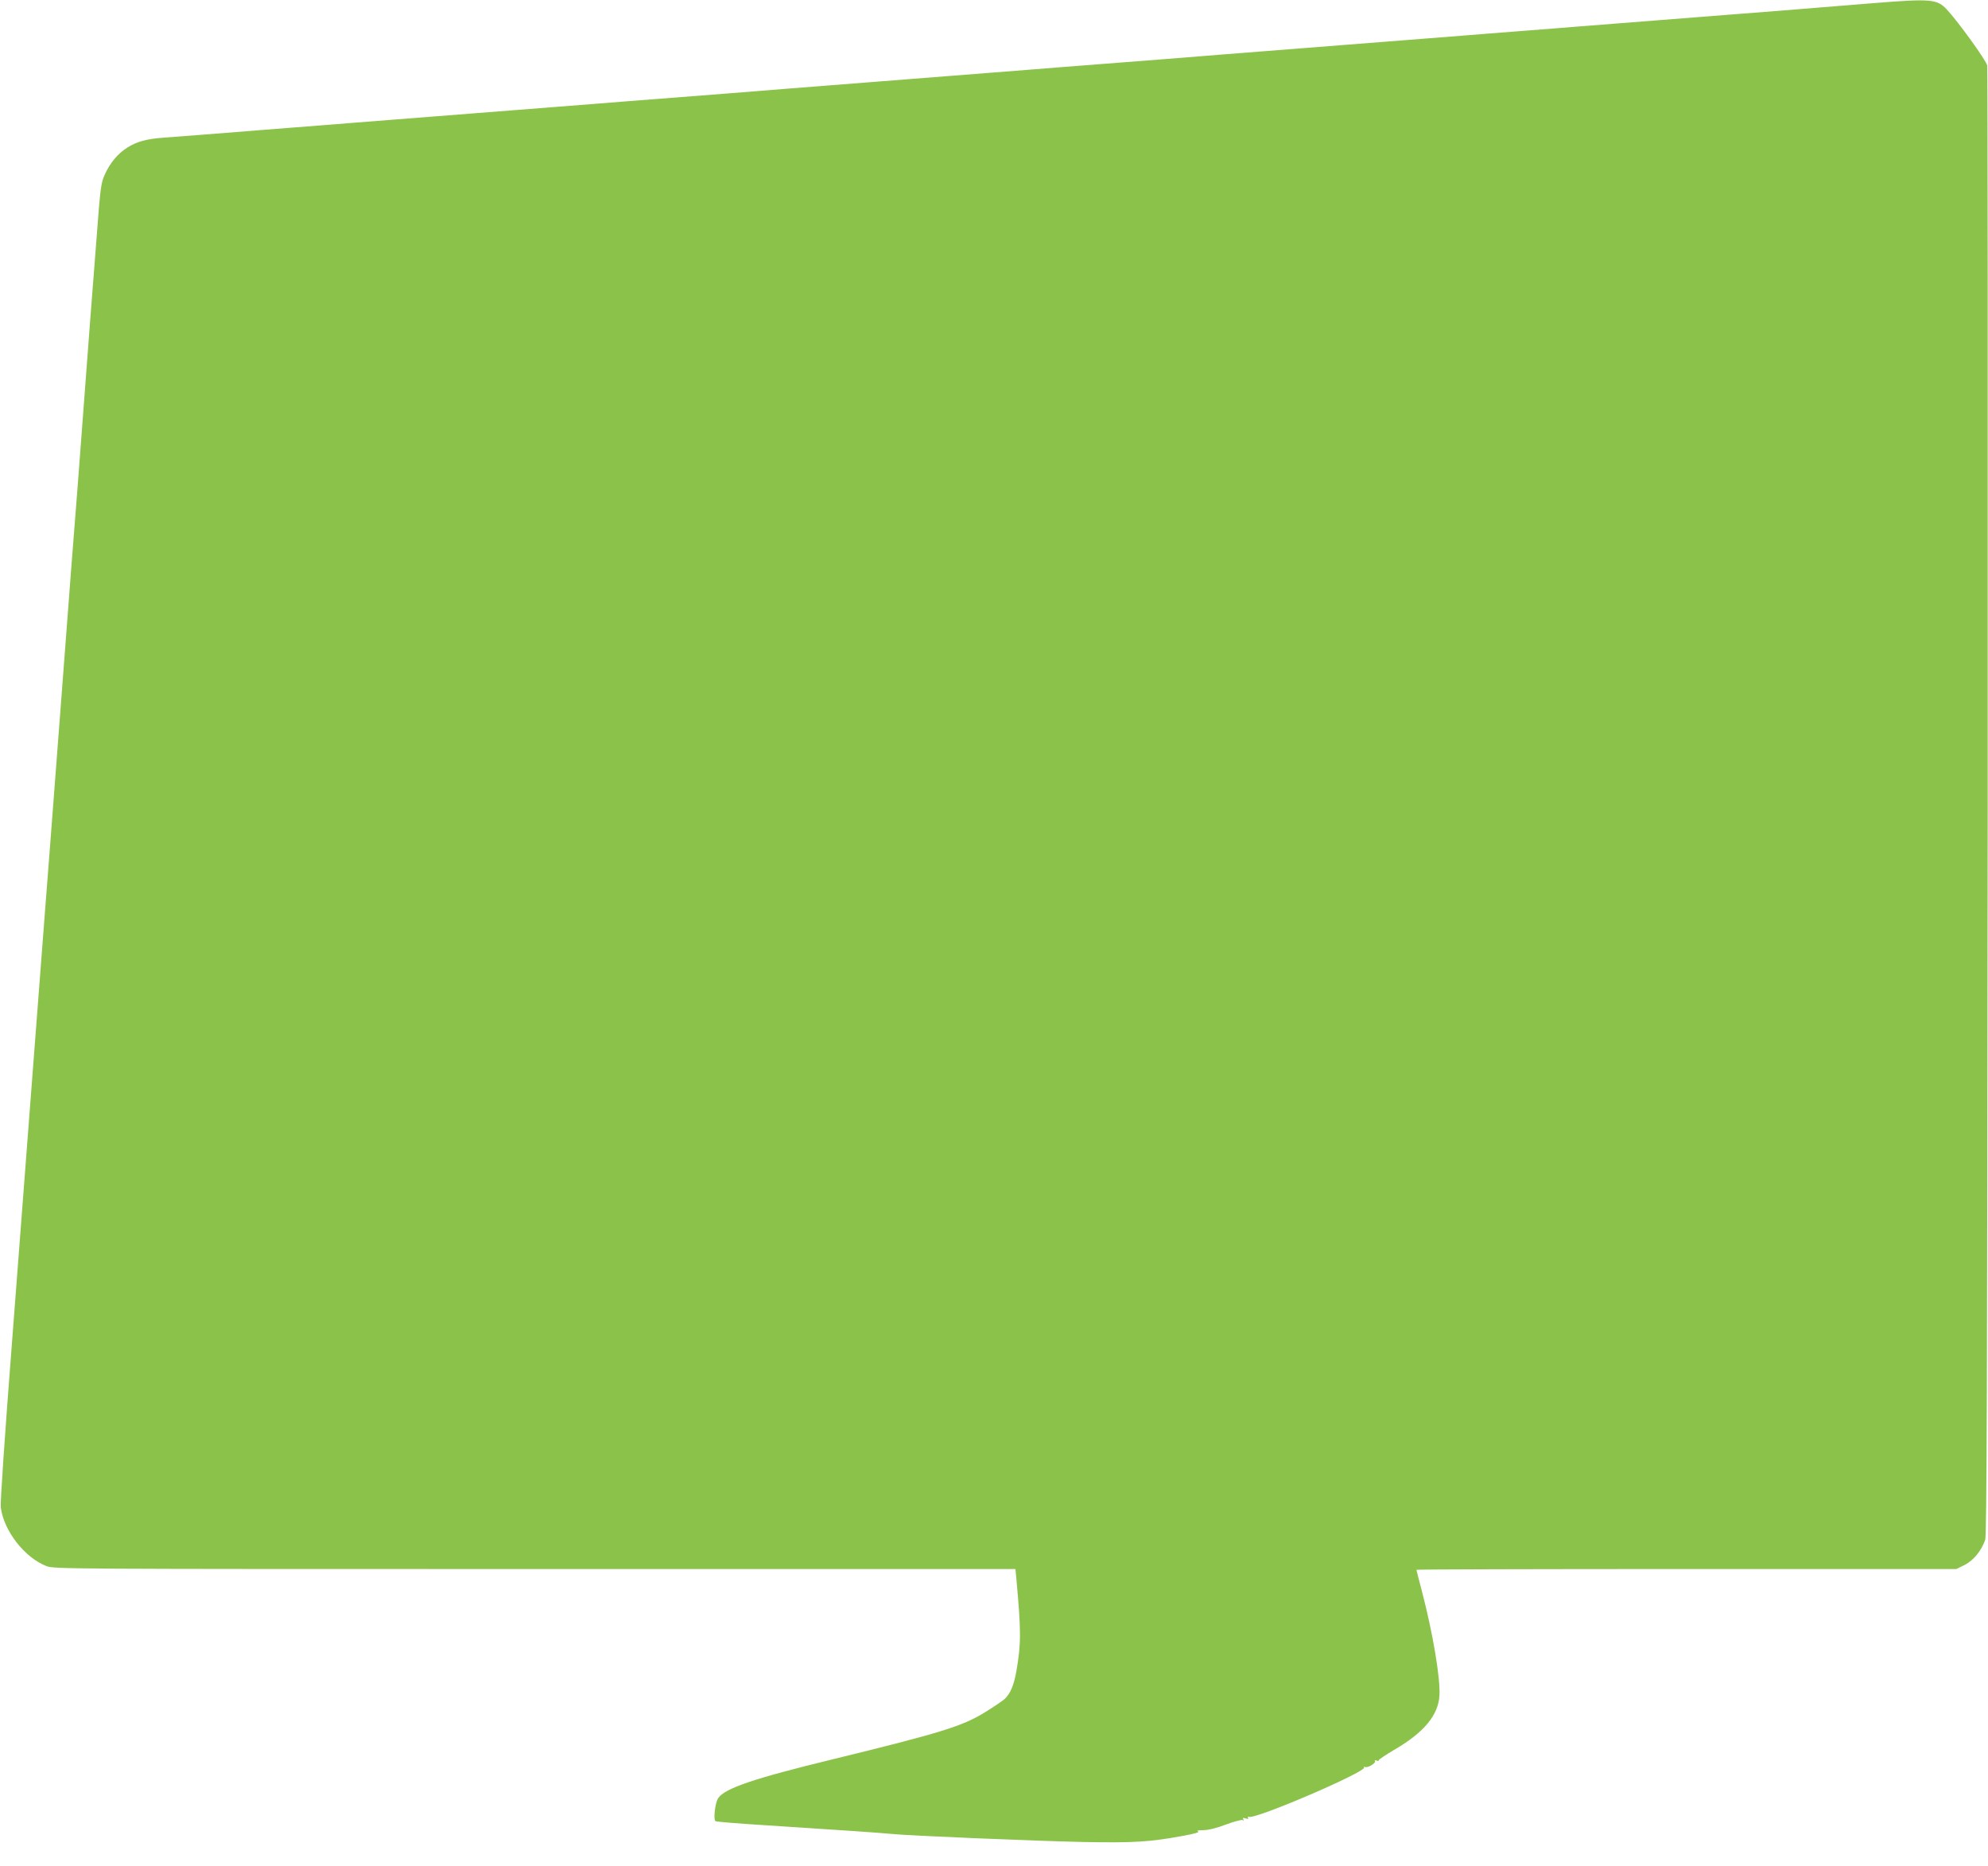 <?xml version="1.0" standalone="no"?>
<!DOCTYPE svg PUBLIC "-//W3C//DTD SVG 20010904//EN"
 "http://www.w3.org/TR/2001/REC-SVG-20010904/DTD/svg10.dtd">
<svg version="1.0" xmlns="http://www.w3.org/2000/svg"
 width="1280pt" height="1201pt" viewBox="0 0 1280 1201"
 preserveAspectRatio="xMidYMid meet">
<g transform="translate(0,1201) scale(0.1,-0.1)"
fill="#8bc34a" stroke="none">
<path d="M12065 11990 c-433 -35 -502 -41 -630 -51 -71 -5 -182 -14 -245 -19
-63 -5 -178 -14 -255 -20 -77 -6 -192 -15 -255 -20 -63 -5 -178 -14 -255 -20
-77 -6 -192 -15 -255 -20 -63 -5 -234 -19 -380 -30 -146 -11 -317 -25 -380
-30 -63 -5 -178 -14 -255 -20 -77 -6 -192 -15 -255 -20 -63 -5 -178 -14 -255
-20 -77 -6 -192 -15 -255 -20 -63 -5 -178 -14 -255 -20 -77 -6 -192 -15 -255
-20 -63 -5 -232 -19 -375 -30 -680 -53 -788 -61 -895 -70 -63 -5 -178 -14
-255 -20 -77 -6 -192 -15 -255 -20 -63 -5 -178 -14 -255 -20 -77 -6 -192 -15
-255 -20 -63 -5 -178 -14 -255 -20 -77 -6 -192 -15 -255 -20 -63 -5 -232 -19
-375 -30 -680 -53 -788 -61 -895 -70 -63 -5 -178 -14 -255 -20 -77 -6 -192
-15 -255 -20 -63 -5 -178 -14 -255 -20 -77 -6 -192 -15 -255 -20 -63 -5 -178
-14 -255 -20 -77 -6 -192 -15 -255 -20 -63 -5 -234 -19 -380 -30 -146 -11
-317 -25 -380 -30 -145 -12 -348 -27 -465 -36 -112 -8 -174 -25 -237 -65 -61
-39 -110 -99 -143 -172 -26 -59 -28 -76 -55 -432 -11 -142 -21 -270 -40 -515
-6 -74 -24 -313 -40 -530 -16 -217 -34 -456 -40 -530 -6 -74 -15 -189 -20
-255 -5 -66 -14 -181 -20 -255 -6 -74 -37 -488 -70 -920 -33 -432 -64 -843
-70 -915 -6 -71 -46 -598 -90 -1170 -44 -572 -114 -1483 -155 -2025 -44 -567
-74 -1006 -70 -1033 19 -151 154 -324 294 -378 50 -19 114 -19 3145 -19 l3094
0 6 -63 c31 -338 31 -416 0 -595 -16 -90 -39 -145 -76 -179 -12 -11 -68 -49
-123 -83 -146 -91 -284 -134 -985 -305 -510 -124 -694 -187 -736 -250 -20 -30
-32 -139 -17 -148 6 -4 156 -16 334 -27 423 -27 743 -49 799 -55 96 -11 941
-46 1235 -52 330 -6 425 0 639 39 78 14 112 24 100 29 -12 5 0 8 33 8 34 1 86
13 148 37 52 19 100 32 106 28 8 -5 9 -3 4 6 -6 9 -2 10 15 5 15 -5 20 -4 16
4 -4 6 -2 9 6 6 43 -17 758 291 741 318 -3 6 -1 7 5 3 15 -9 73 24 65 38 -4 5
1 7 11 3 9 -4 15 -3 12 1 -2 4 46 36 107 72 187 110 277 219 285 345 7 109
-42 402 -113 673 -19 72 -35 134 -35 137 0 3 782 5 1738 5 l1738 0 55 27 c57
30 106 90 131 161 10 30 13 966 16 4747 1 2591 0 4725 -3 4743 -6 32 -189 286
-263 364 -61 64 -103 67 -467 38z"/>
</g>
</svg>
